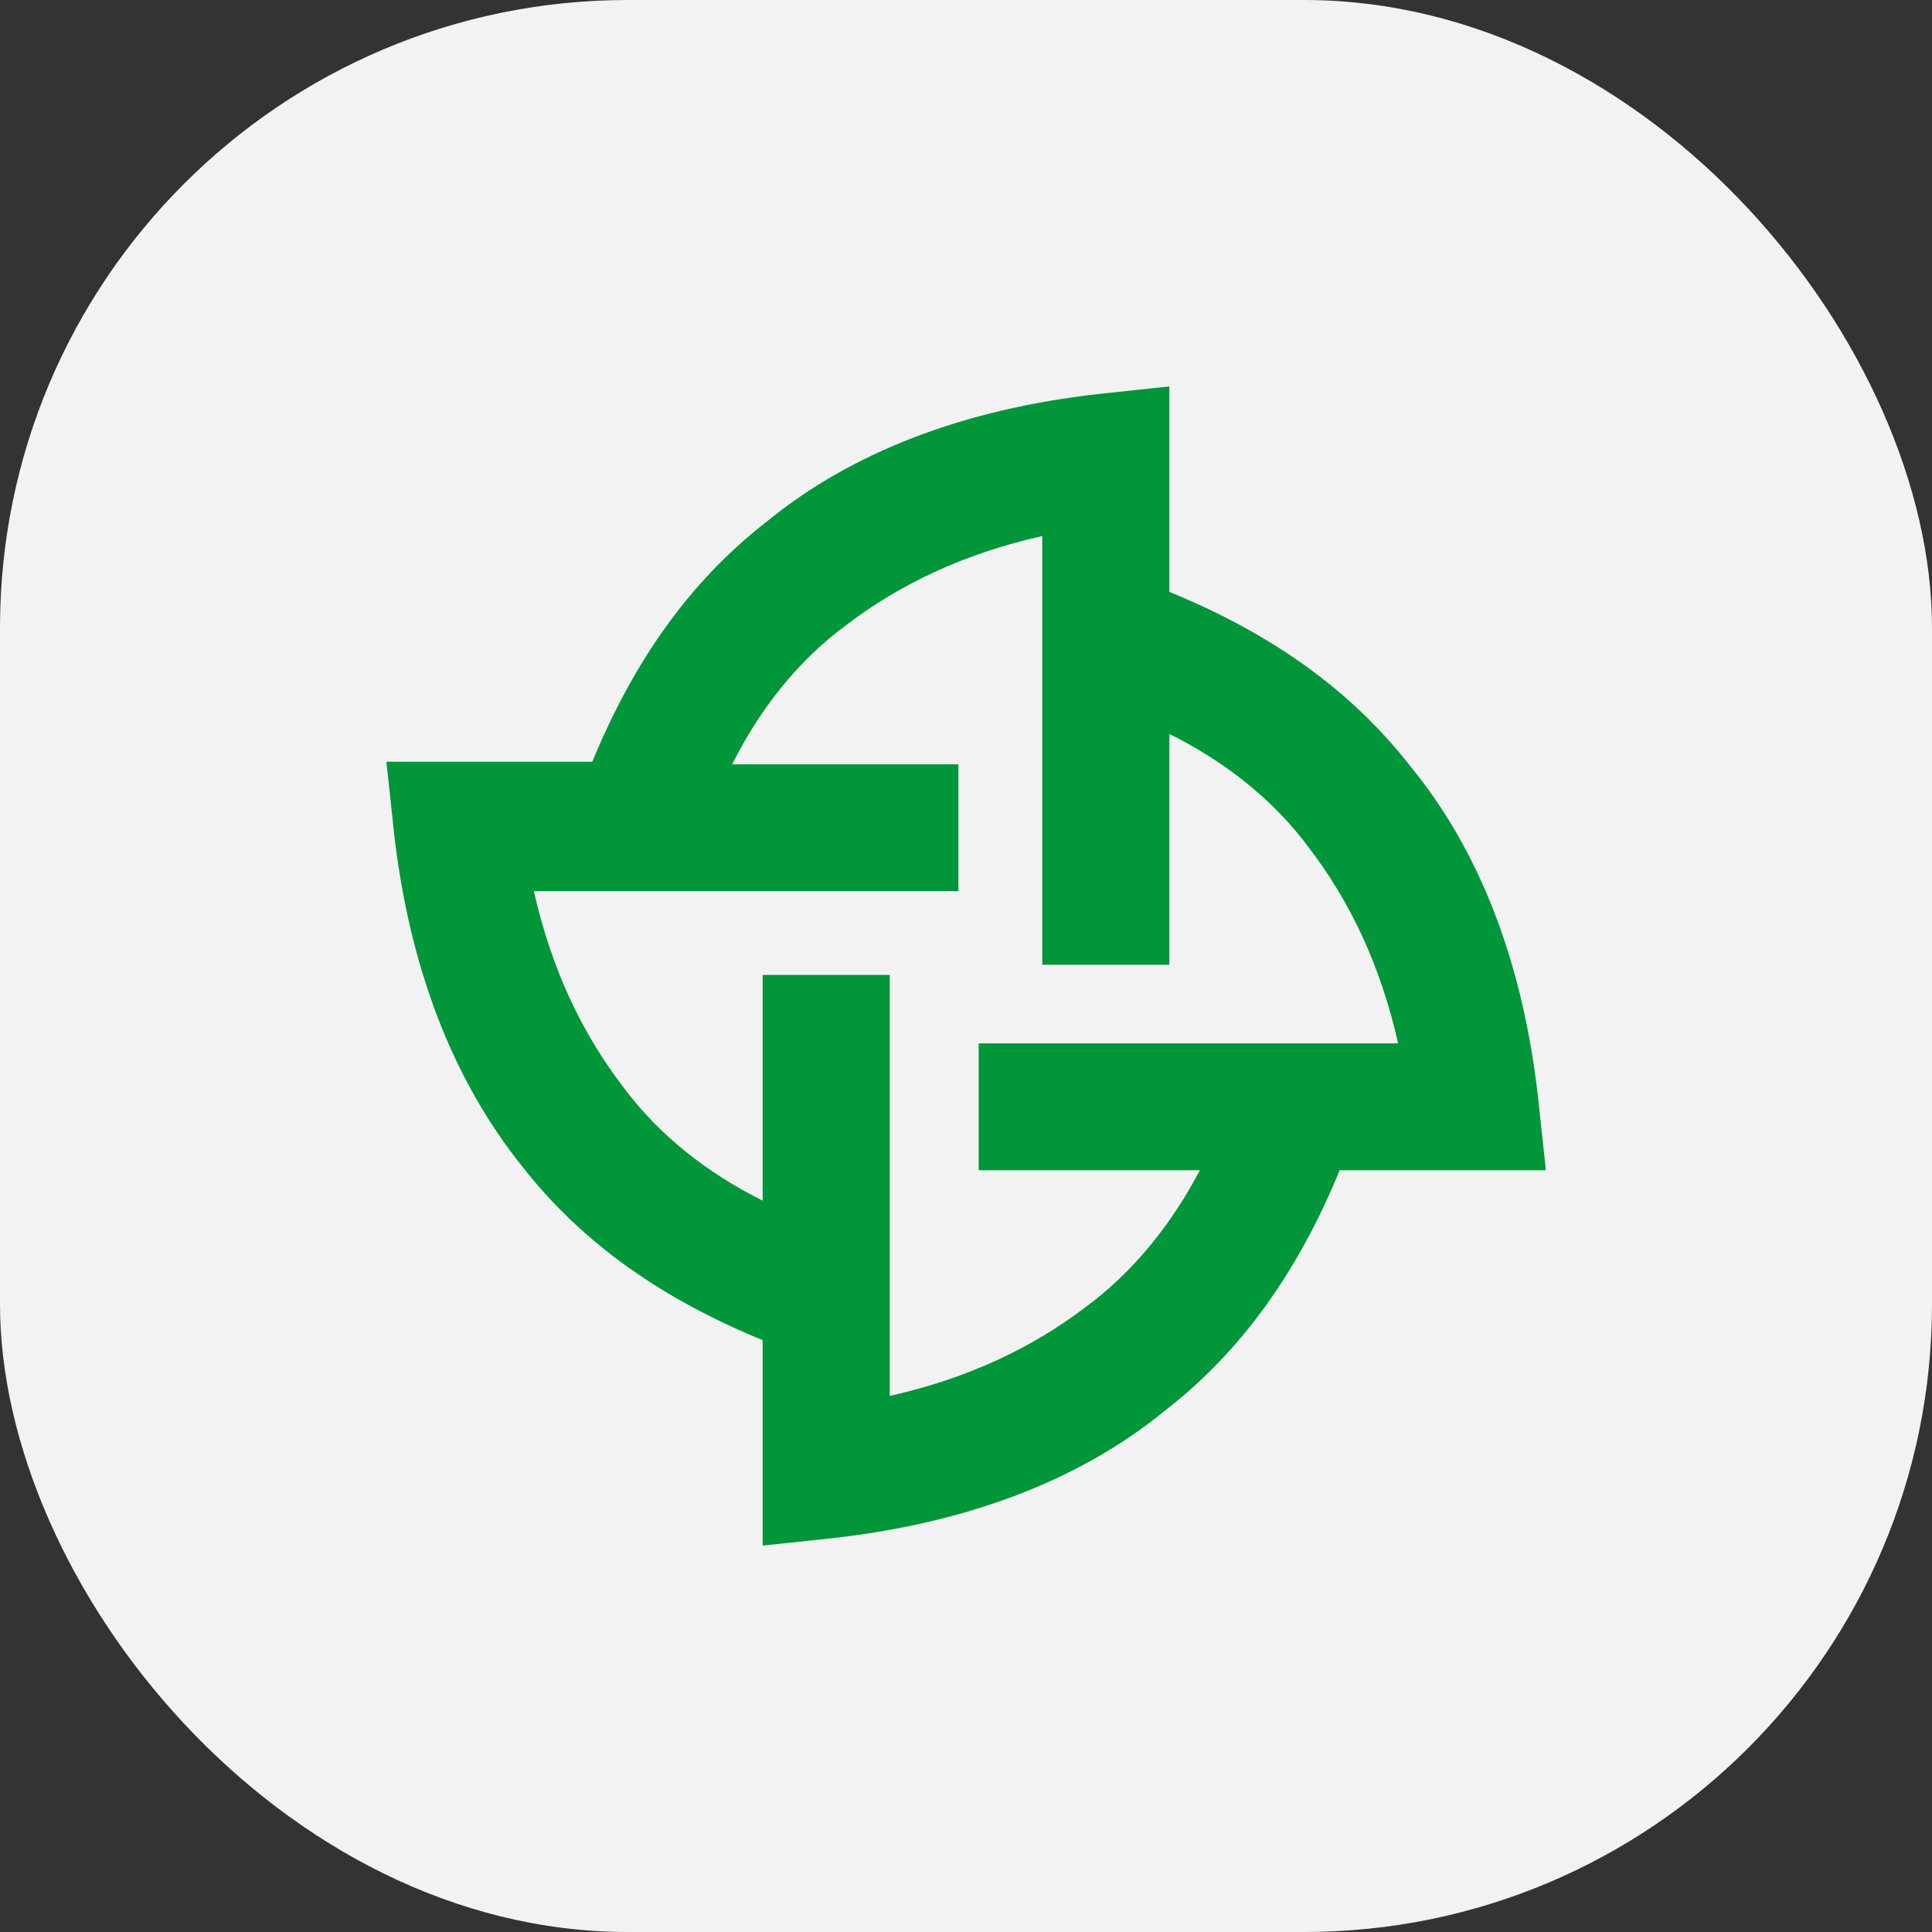 <svg width="40" height="40" viewBox="0 0 40 40" fill="none" xmlns="http://www.w3.org/2000/svg">
<rect x="0" y="0" width="40" height="40" fill="#333333" stroke="none"/>
<rect width="40" height="40" rx="13" fill="#F2F2F2"/>
<path d="M32 24.175L31.842 22.705C31.526 19.921 30.632 17.61 29.21 15.877C27.947 14.249 26.263 13.094 24.21 12.254V8L22.737 8.158C19.947 8.473 17.632 9.365 15.895 10.783C14.263 12.044 13.105 13.724 12.263 15.772H8L8.158 17.243C8.474 20.026 9.368 22.337 10.79 24.122C12.053 25.75 13.737 26.906 15.79 27.746V32L17.263 31.843C20.053 31.527 22.368 30.635 24.105 29.217C25.737 27.956 26.895 26.276 27.737 24.228H32V24.175ZM22.474 27.064C21.368 27.904 20.053 28.534 18.421 28.901V20.184H15.79V24.858C14.632 24.28 13.632 23.492 12.895 22.494C12.053 21.392 11.421 20.079 11.053 18.451H19.842V15.825H15.158C15.737 14.67 16.526 13.672 17.526 12.937C18.632 12.096 19.947 11.466 21.579 11.098V19.974H24.21V15.195C25.368 15.772 26.368 16.56 27.105 17.558C27.947 18.661 28.579 19.974 28.947 21.602H20.263V24.228H24.842C24.263 25.33 23.474 26.328 22.474 27.064Z" fill="#009639"/>
</svg>
